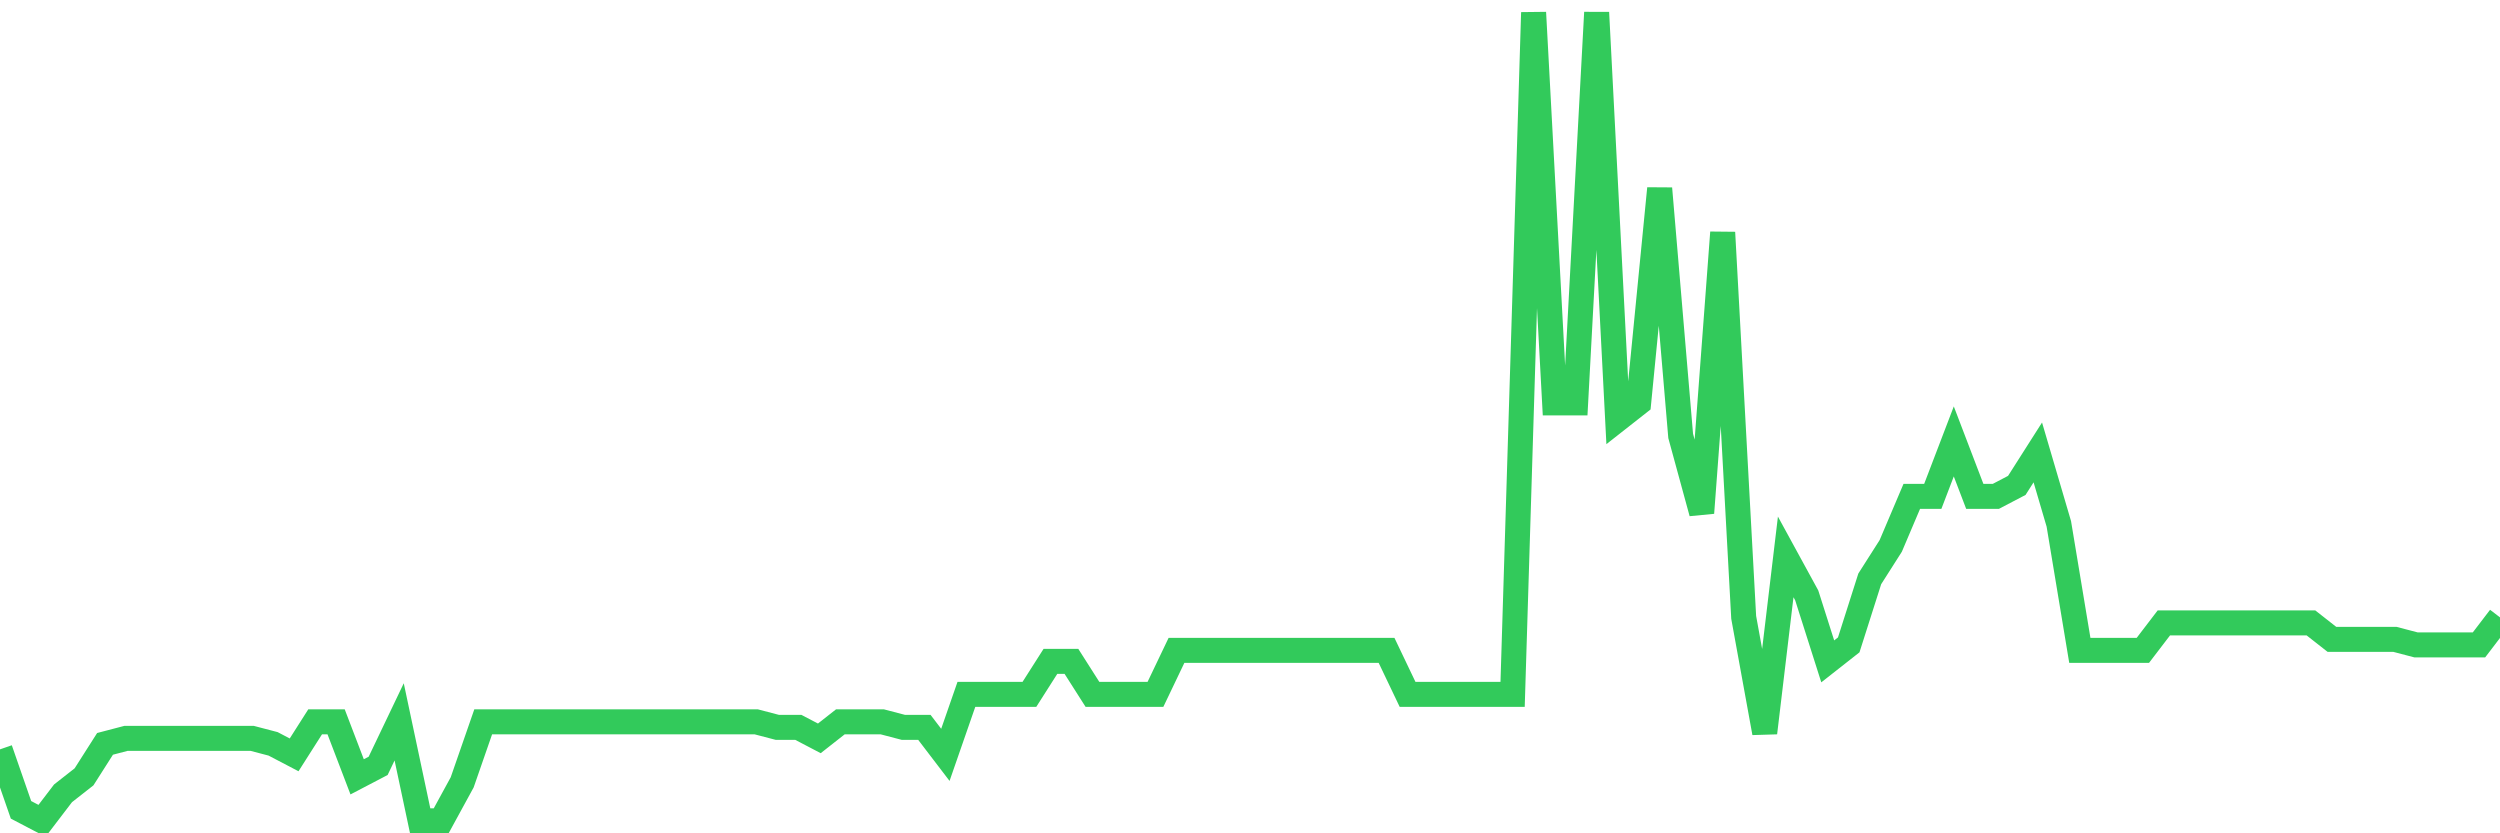 <svg
  xmlns="http://www.w3.org/2000/svg"
  xmlns:xlink="http://www.w3.org/1999/xlink"
  width="120"
  height="40"
  viewBox="0 0 120 40"
  preserveAspectRatio="none"
>
  <polyline
    points="0,35.969 1.008,38.872 2.017,39.4 3.025,38.08 4.034,37.288 5.042,35.705 6.05,35.441 7.059,35.441 8.067,35.441 9.076,35.441 10.084,35.441 11.092,35.441 12.101,35.441 13.109,35.705 14.118,36.233 15.126,34.649 16.134,34.649 17.143,37.288 18.151,36.761 19.16,34.649 20.168,39.4 21.176,39.4 22.185,37.552 23.193,34.649 24.202,34.649 25.21,34.649 26.218,34.649 27.227,34.649 28.235,34.649 29.244,34.649 30.252,34.649 31.261,34.649 32.269,34.649 33.277,34.649 34.286,34.649 35.294,34.649 36.303,34.649 37.311,34.913 38.319,34.913 39.328,35.441 40.336,34.649 41.345,34.649 42.353,34.649 43.361,34.913 44.37,34.913 45.378,36.233 46.387,33.329 47.395,33.329 48.403,33.329 49.412,33.329 50.42,31.746 51.429,31.746 52.437,33.329 53.445,33.329 54.454,33.329 55.462,33.329 56.471,31.218 57.479,31.218 58.487,31.218 59.496,31.218 60.504,31.218 61.513,31.218 62.521,31.218 63.529,31.218 64.538,31.218 65.546,31.218 66.555,31.218 67.563,33.329 68.571,33.329 69.58,33.329 70.588,33.329 71.597,33.329 72.605,33.329 73.613,0.6 74.622,19.34 75.63,19.34 76.639,0.6 77.647,20.132 78.655,19.34 79.664,9.046 80.672,20.924 81.681,24.619 82.689,11.158 83.697,29.634 84.706,35.177 85.714,26.731 86.723,28.578 87.731,31.746 88.739,30.954 89.748,27.786 90.756,26.203 91.765,23.827 92.773,23.827 93.782,21.188 94.79,23.827 95.798,23.827 96.807,23.299 97.815,21.716 98.824,25.147 99.832,31.218 100.84,31.218 101.849,31.218 102.857,31.218 103.866,29.898 104.874,29.898 105.882,29.898 106.891,29.898 107.899,29.898 108.908,29.898 109.916,29.898 110.924,29.898 111.933,30.69 112.941,30.69 113.95,30.69 114.958,30.69 115.966,30.954 116.975,30.954 117.983,30.954 118.992,30.954 120,29.634"
    fill="none"
    stroke="#32ca5b"
    stroke-width="1.2"
  >
  </polyline>
</svg>
